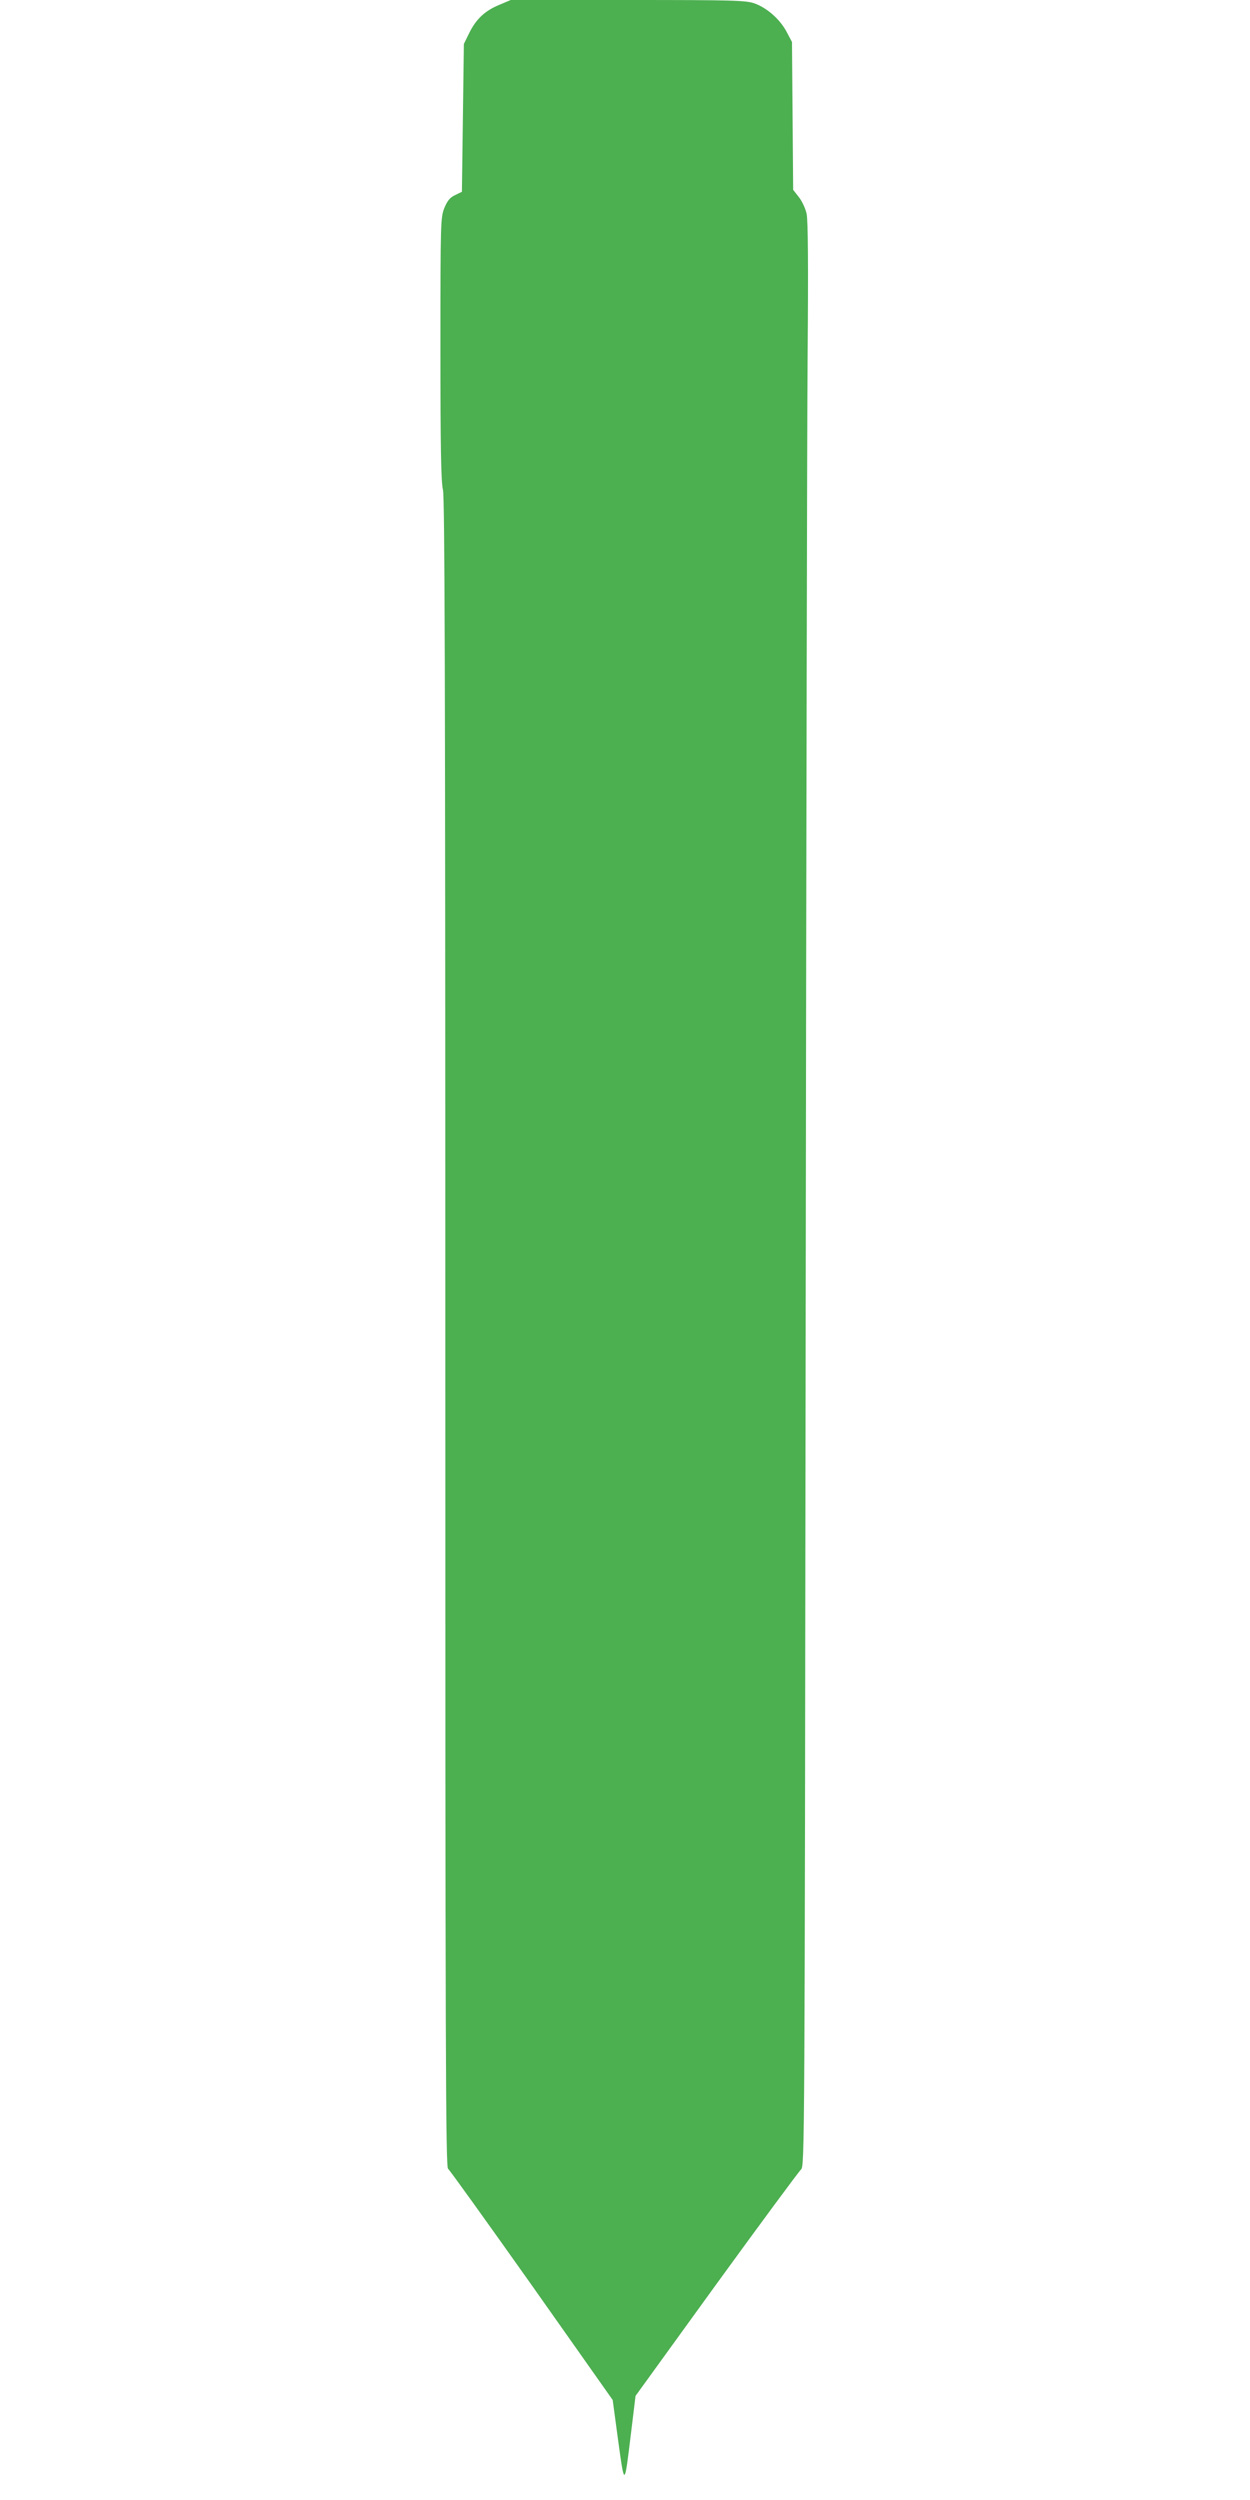 <?xml version="1.0" standalone="no"?>
<!DOCTYPE svg PUBLIC "-//W3C//DTD SVG 20010904//EN"
 "http://www.w3.org/TR/2001/REC-SVG-20010904/DTD/svg10.dtd">
<svg version="1.0" xmlns="http://www.w3.org/2000/svg"
 width="640pt" height="1280pt" viewBox="0 0 640 1280"
 preserveAspectRatio="xMidYMid meet">
<g transform="translate(0,1280) scale(0.1,-0.1)"
fill="#4caf50" stroke="none">
<path d="M2556 12775 c-73 -30 -119 -73 -154 -145 l-27 -55 -5 -379 -5 -378
-35 -17 c-26 -12 -39 -28 -55 -66 -19 -49 -20 -70 -20 -720 0 -501 3 -683 13
-723 9 -42 12 -941 12 -4319 0 -3681 2 -4267 14 -4277 8 -6 201 -275 429 -597
l414 -587 28 -208 c33 -239 32 -240 66 40 l23 189 413 571 c228 314 423 578
434 588 19 16 19 82 24 4315 3 2364 7 4602 10 4973 4 457 2 691 -5 725 -6 28
-24 66 -40 86 l-29 37 -3 378 -3 379 -27 51 c-34 65 -101 124 -166 147 -45 15
-104 17 -648 17 l-599 0 -59 -25z"/>
</g>
</svg>
